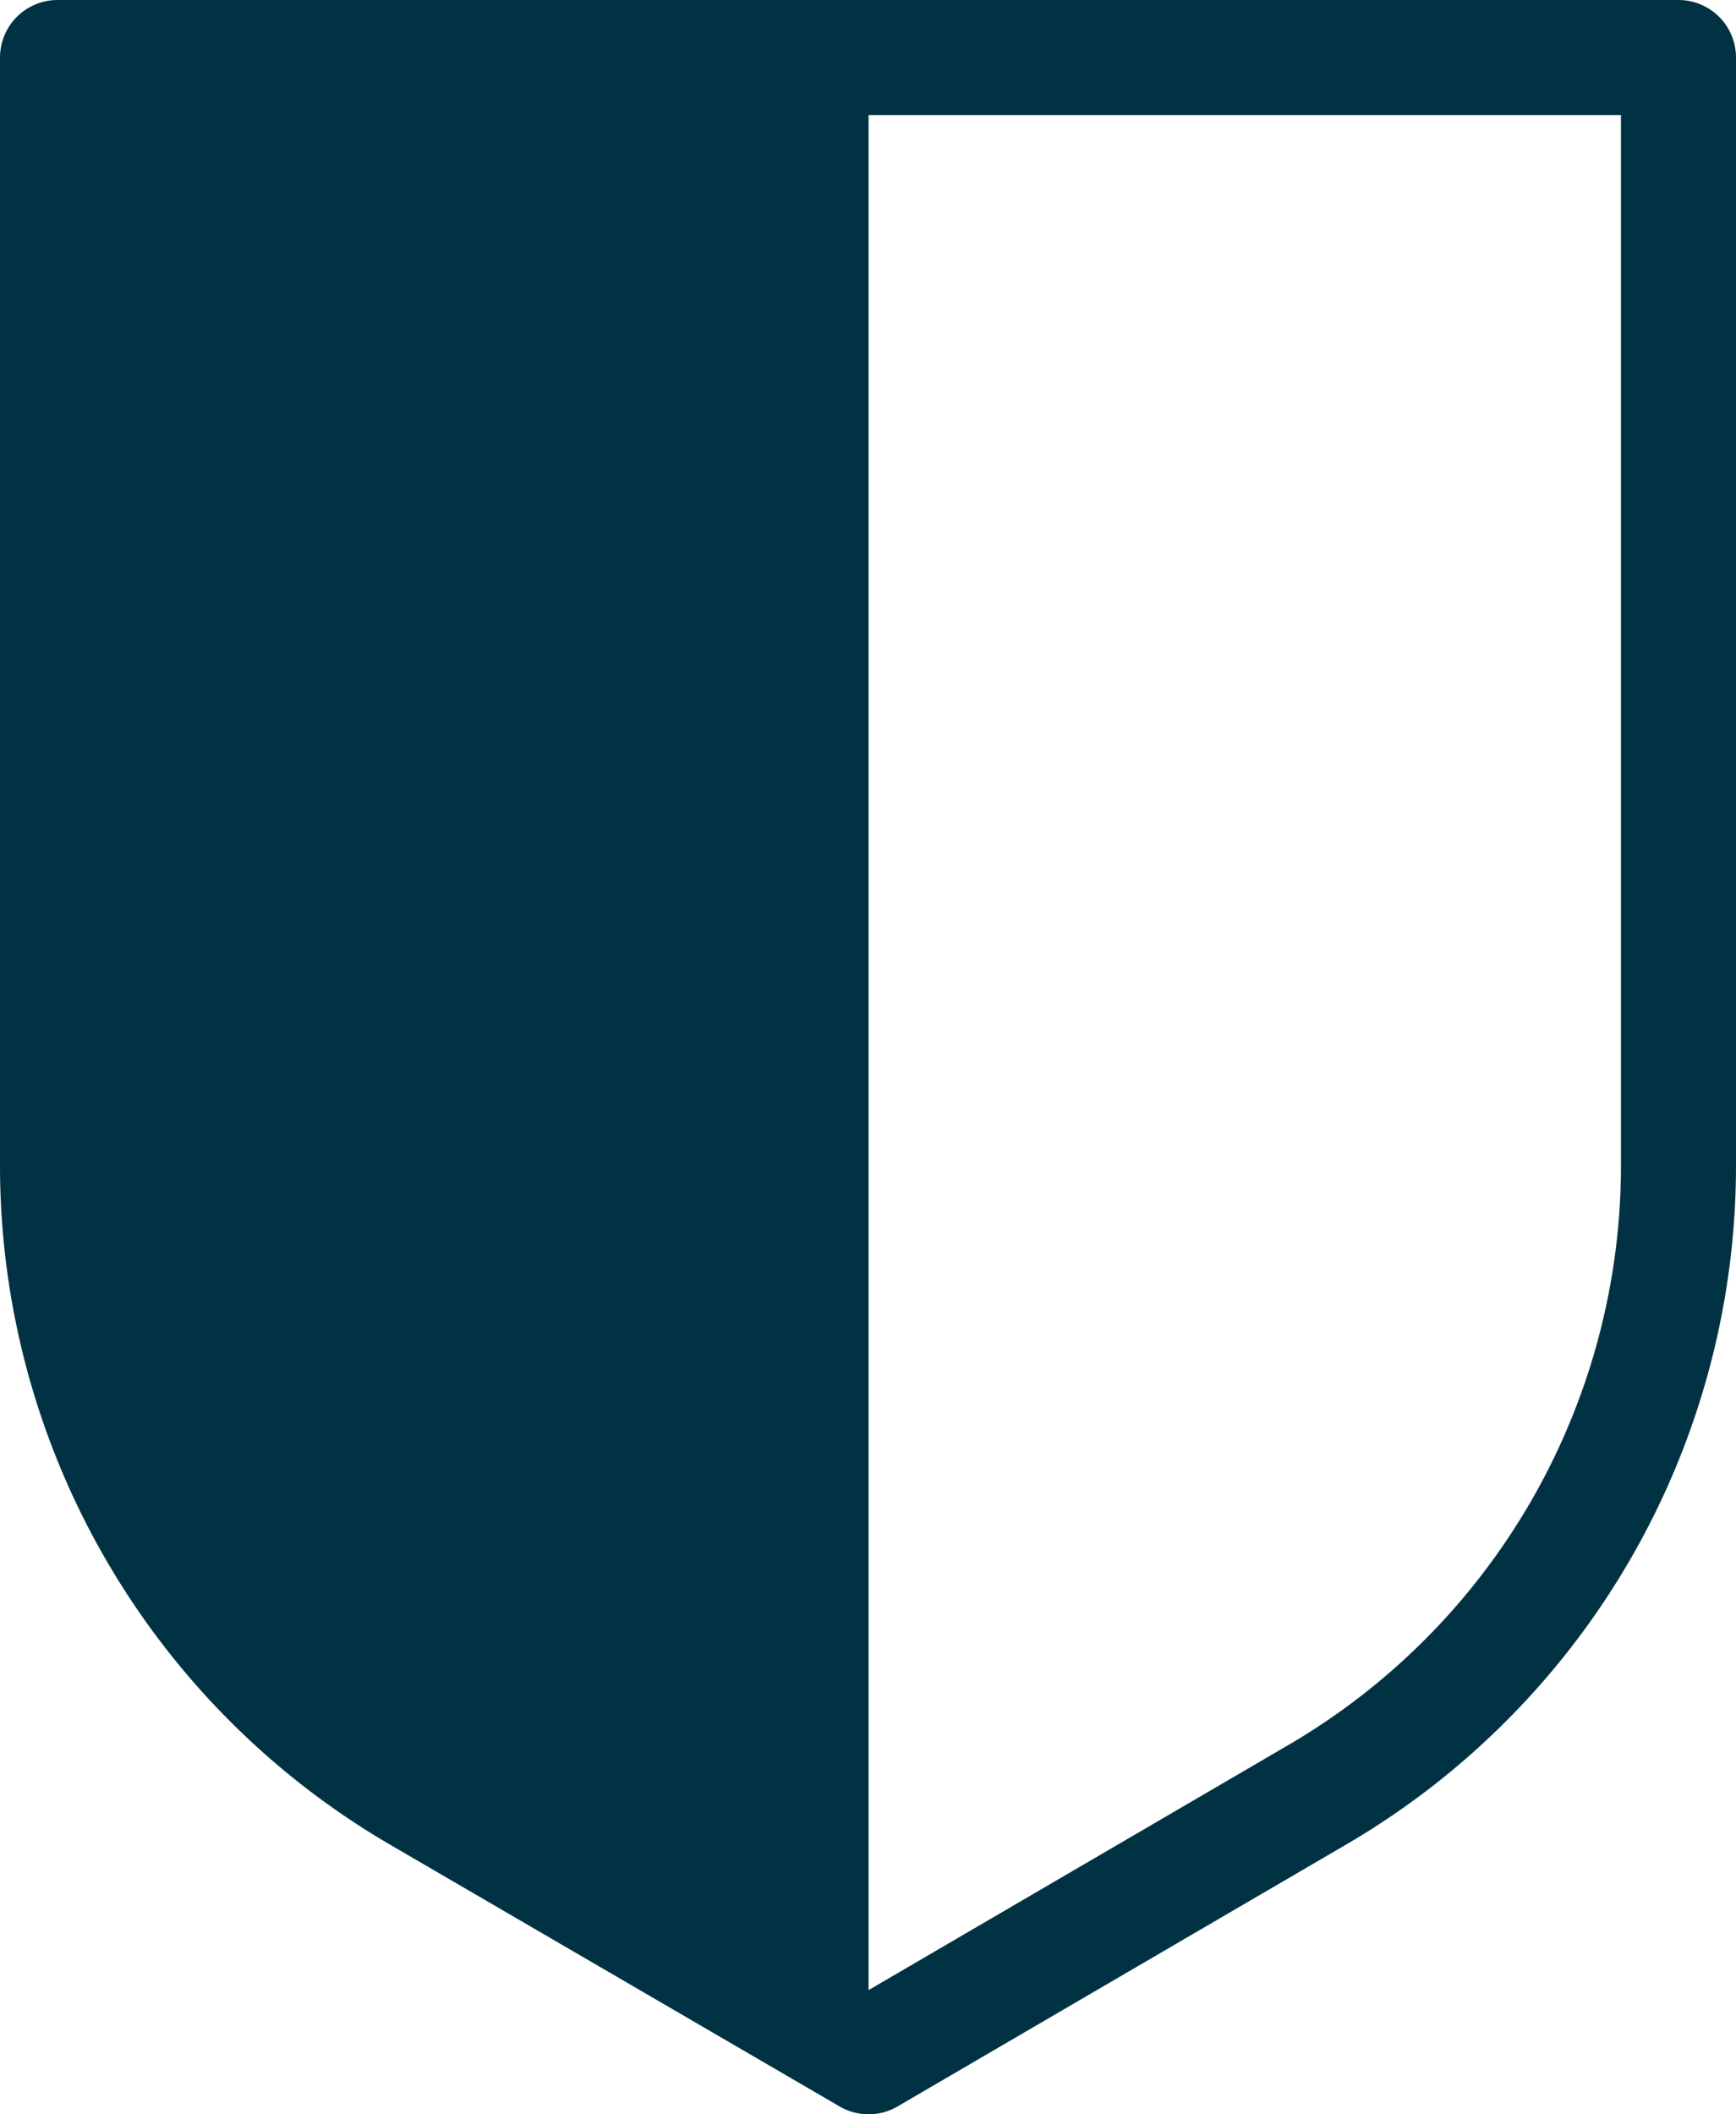 <svg xmlns="http://www.w3.org/2000/svg" viewBox="0 0 15.09 18.37"><defs><style>.cls-1{fill:none;stroke:#013243;stroke-linecap:round;stroke-linejoin:round;}.cls-2{fill:#013243;}</style></defs><g id="Layer_2" data-name="Layer 2"><g id="Layer_1-2" data-name="Layer 1"><path class="cls-1" d="M11.44,15.6,7.55,17.87,3.65,15.6A6.33,6.33,0,0,1,.5,10.13V.5H14.59v9.63A6.33,6.33,0,0,1,11.44,15.6Z"/><path class="cls-2" d="M7.55,17.87,3.65,15.6A6.33,6.33,0,0,1,.5,10.13V.5H7.55Z"/></g></g></svg>